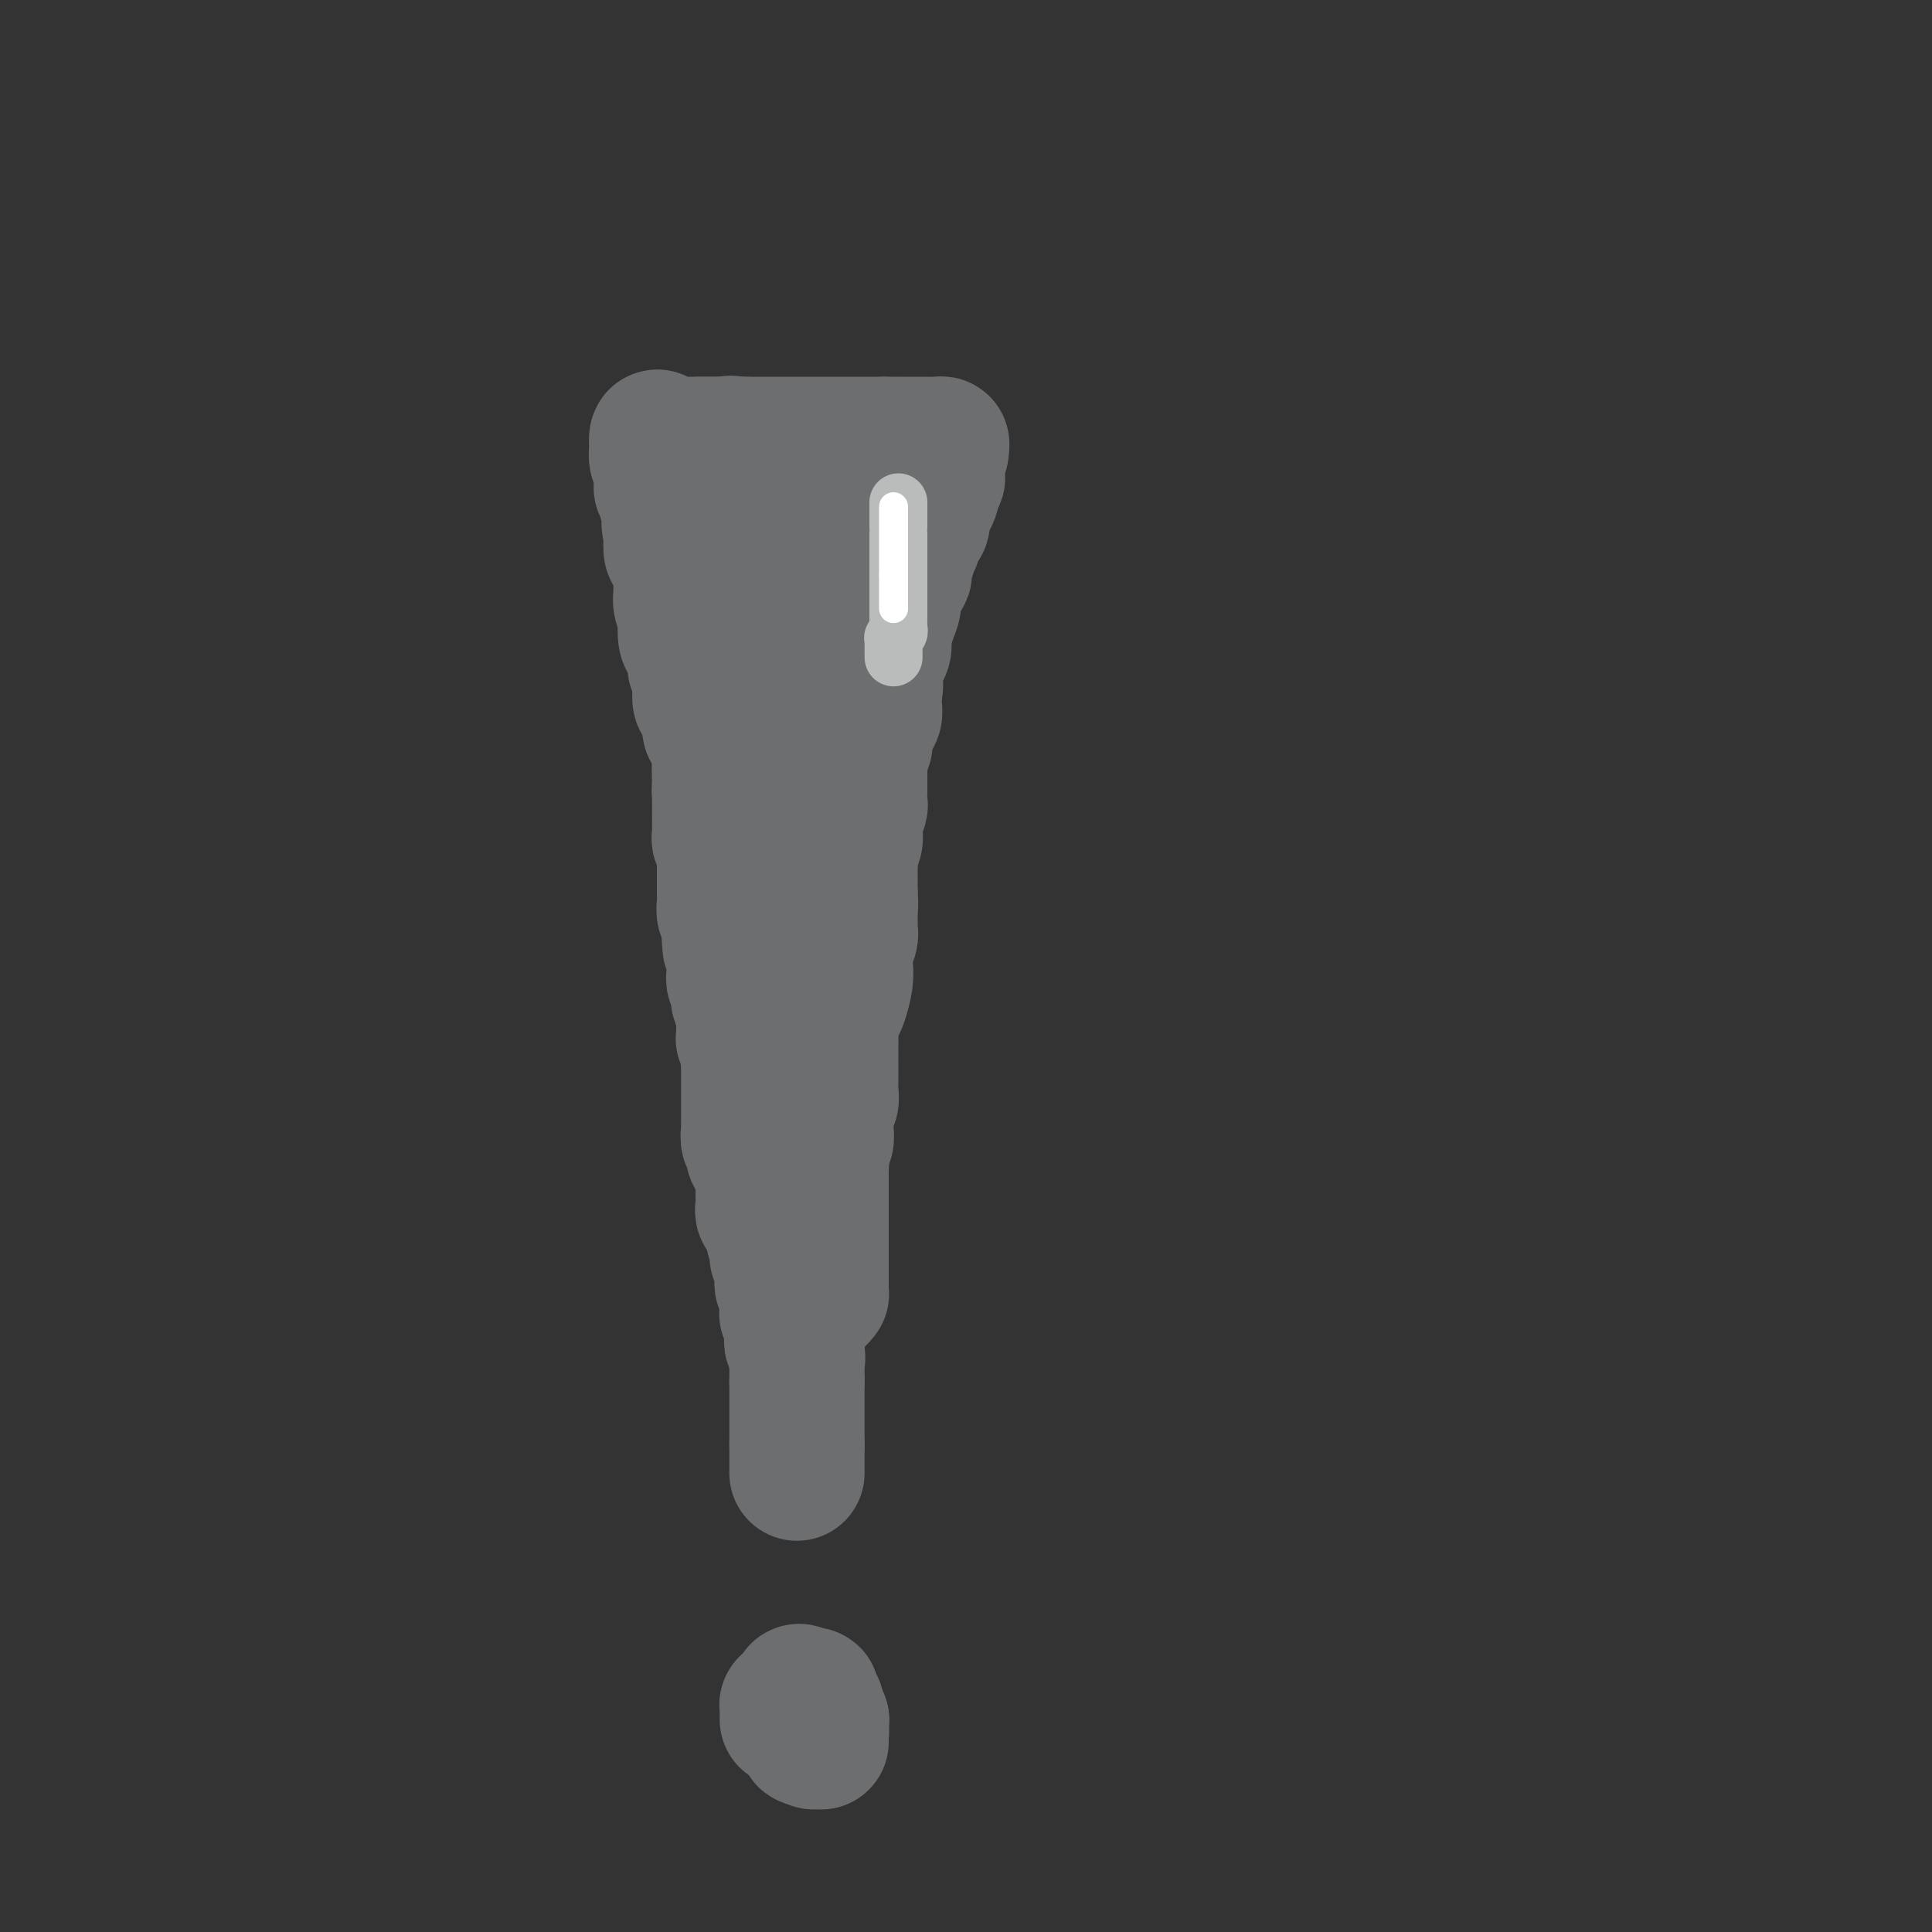 <svg viewBox='0 0 400 400' version='1.1' xmlns='http://www.w3.org/2000/svg' xmlns:xlink='http://www.w3.org/1999/xlink'><rect x="0" y="0" width="400" height="400" fill="#333333" stroke="none"/><g fill='none' stroke='#6D6E70' stroke-width='28' stroke-linecap='round' stroke-linejoin='round'><path d='M145,92c-0.089,0.000 -0.177,0.000 0,0c0.177,0.000 0.621,0.000 1,0c0.379,0.000 0.693,0.000 1,0c0.307,0.000 0.607,0.000 1,0c0.393,0.000 0.880,0.000 1,0c0.120,0.000 -0.126,-0.000 0,0c0.126,0.000 0.625,0.000 1,0c0.375,0.000 0.625,0.000 1,0c0.375,0.000 0.874,0.000 1,0c0.126,0.000 -0.120,0.000 0,0c0.120,0.000 0.606,0.000 1,0c0.394,0.000 0.697,0.000 1,0'/><path d='M154,92c1.328,0.000 0.148,0.000 0,0c-0.148,0.000 0.734,0.000 1,0c0.266,0.000 -0.086,0.000 0,0c0.086,0.000 0.608,0.000 1,0c0.392,0.000 0.654,-0.000 1,0c0.346,0.000 0.778,0.000 1,0c0.222,0.000 0.235,0.000 1,0c0.765,0.000 2.281,0.000 3,0c0.719,0.000 0.642,0.000 1,0c0.358,0.000 1.153,0.000 2,0c0.847,0.000 1.747,0.000 2,0c0.253,0.000 -0.139,0.000 0,0c0.139,0.000 0.811,-0.000 1,0c0.189,0.000 -0.103,0.000 0,0c0.103,0.000 0.603,-0.000 1,0c0.397,0.000 0.693,0.000 1,0c0.307,0.000 0.625,-0.000 1,0c0.375,0.000 0.806,0.000 1,0c0.194,0.000 0.149,-0.000 0,0c-0.149,0.000 -0.402,0.000 0,0c0.402,0.000 1.460,-0.000 2,0c0.540,0.000 0.560,0.000 1,0c0.440,0.000 1.298,-0.000 2,0c0.702,0.000 1.249,0.000 2,0c0.751,0.000 1.706,-0.000 2,0c0.294,0.000 -0.075,0.000 0,0c0.075,0.000 0.593,-0.000 1,0c0.407,0.000 0.704,0.000 1,0'/><path d='M183,92c4.650,0.000 1.777,0.000 1,0c-0.777,-0.000 0.544,-0.000 1,0c0.456,0.000 0.048,0.000 0,0c-0.048,-0.000 0.265,-0.001 1,0c0.735,0.001 1.893,0.003 3,0c1.107,-0.003 2.163,-0.011 3,0c0.837,0.011 1.456,0.041 2,0c0.544,-0.041 1.013,-0.155 1,0c-0.013,0.155 -0.506,0.577 -1,1'/><path d='M194,93c1.702,0.335 0.456,0.672 0,1c-0.456,0.328 -0.121,0.646 0,1c0.121,0.354 0.028,0.743 0,1c-0.028,0.257 0.007,0.382 0,1c-0.007,0.618 -0.057,1.728 0,2c0.057,0.272 0.222,-0.294 0,0c-0.222,0.294 -0.829,1.448 -1,2c-0.171,0.552 0.095,0.501 0,1c-0.095,0.499 -0.551,1.547 -1,2c-0.449,0.453 -0.891,0.311 -1,1c-0.109,0.689 0.115,2.208 0,3c-0.115,0.792 -0.571,0.856 -1,1c-0.429,0.144 -0.833,0.367 -1,1c-0.167,0.633 -0.096,1.674 0,2c0.096,0.326 0.218,-0.065 0,0c-0.218,0.065 -0.777,0.586 -1,1c-0.223,0.414 -0.110,0.720 0,1c0.110,0.280 0.218,0.534 0,1c-0.218,0.466 -0.762,1.146 -1,2c-0.238,0.854 -0.172,1.883 0,2c0.172,0.117 0.448,-0.677 0,0c-0.448,0.677 -1.622,2.825 -2,4c-0.378,1.175 0.040,1.378 0,2c-0.040,0.622 -0.536,1.662 -1,3c-0.464,1.338 -0.895,2.973 -1,4c-0.105,1.027 0.115,1.445 0,2c-0.115,0.555 -0.567,1.245 -1,2c-0.433,0.755 -0.848,1.573 -1,2c-0.152,0.427 -0.041,0.461 0,1c0.041,0.539 0.012,1.583 0,2c-0.012,0.417 -0.006,0.209 0,0'/><path d='M181,141c-2.011,7.545 -0.538,2.407 0,1c0.538,-1.407 0.140,0.918 0,2c-0.140,1.082 -0.022,0.920 0,1c0.022,0.080 -0.050,0.400 0,1c0.050,0.600 0.223,1.480 0,2c-0.223,0.520 -0.843,0.682 -1,1c-0.157,0.318 0.150,0.794 0,1c-0.150,0.206 -0.758,0.142 -1,1c-0.242,0.858 -0.117,2.639 0,3c0.117,0.361 0.228,-0.699 0,0c-0.228,0.699 -0.793,3.156 -1,4c-0.207,0.844 -0.055,0.076 0,0c0.055,-0.076 0.015,0.539 0,1c-0.015,0.461 -0.004,0.769 0,1c0.004,0.231 0.001,0.386 0,1c-0.001,0.614 -0.001,1.688 0,2c0.001,0.312 0.001,-0.137 0,0c-0.001,0.137 -0.004,0.861 0,1c0.004,0.139 0.015,-0.306 0,0c-0.015,0.306 -0.057,1.362 0,2c0.057,0.638 0.212,0.856 0,1c-0.212,0.144 -0.793,0.213 -1,1c-0.207,0.787 -0.041,2.294 0,3c0.041,0.706 -0.041,0.613 0,1c0.041,0.387 0.207,1.255 0,2c-0.207,0.745 -0.788,1.368 -1,2c-0.212,0.632 -0.057,1.271 0,2c0.057,0.729 0.015,1.546 0,2c-0.015,0.454 -0.004,0.545 0,1c0.004,0.455 0.001,1.273 0,2c-0.001,0.727 -0.001,1.364 0,2'/><path d='M176,185c-0.774,7.147 -0.208,3.015 0,2c0.208,-1.015 0.057,1.089 0,2c-0.057,0.911 -0.019,0.631 0,1c0.019,0.369 0.019,1.386 0,2c-0.019,0.614 -0.057,0.823 0,1c0.057,0.177 0.208,0.320 0,1c-0.208,0.680 -0.777,1.898 -1,3c-0.223,1.102 -0.102,2.090 0,3c0.102,0.910 0.185,1.742 0,3c-0.185,1.258 -0.638,2.943 -1,4c-0.362,1.057 -0.633,1.487 -1,2c-0.367,0.513 -0.830,1.111 -1,2c-0.170,0.889 -0.045,2.071 0,3c0.045,0.929 0.012,1.606 0,2c-0.012,0.394 -0.003,0.504 0,1c0.003,0.496 0.001,1.379 0,2c-0.001,0.621 -0.001,0.981 0,1c0.001,0.019 0.001,-0.304 0,0c-0.001,0.304 -0.004,1.233 0,2c0.004,0.767 0.015,1.370 0,2c-0.015,0.630 -0.057,1.286 0,2c0.057,0.714 0.211,1.488 0,2c-0.211,0.512 -0.789,0.764 -1,1c-0.211,0.236 -0.057,0.458 0,1c0.057,0.542 0.016,1.406 0,2c-0.016,0.594 -0.008,0.918 0,1c0.008,0.082 0.016,-0.077 0,0c-0.016,0.077 -0.056,0.392 0,1c0.056,0.608 0.207,1.510 0,2c-0.207,0.490 -0.774,0.569 -1,1c-0.226,0.431 -0.113,1.216 0,2'/><path d='M170,239c-0.928,8.460 -0.249,2.610 0,1c0.249,-1.610 0.067,1.022 0,2c-0.067,0.978 -0.018,0.303 0,0c0.018,-0.303 0.005,-0.235 0,0c-0.005,0.235 -0.001,0.638 0,1c0.001,0.362 0.000,0.682 0,1c-0.000,0.318 -0.000,0.633 0,1c0.000,0.367 0.000,0.786 0,1c-0.000,0.214 -0.000,0.222 0,0c0.000,-0.222 0.000,-0.674 0,0c-0.000,0.674 -0.000,2.474 0,3c0.000,0.526 0.000,-0.223 0,0c-0.000,0.223 -0.000,1.417 0,2c0.000,0.583 0.000,0.555 0,1c-0.000,0.445 -0.000,1.362 0,2c0.000,0.638 0.000,0.998 0,1c-0.000,0.002 -0.000,-0.354 0,0c0.000,0.354 0.000,1.419 0,2c-0.000,0.581 -0.000,0.677 0,1c0.000,0.323 0.000,0.874 0,1c-0.000,0.126 -0.000,-0.173 0,0c0.000,0.173 0.000,0.820 0,1c-0.000,0.180 -0.000,-0.105 0,0c0.000,0.105 0.000,0.602 0,1c0.000,0.398 -0.000,0.698 0,1c0.000,0.302 0.000,0.607 0,1c0.000,0.393 -0.000,0.875 0,1c0.000,0.125 0.000,-0.107 0,0c-0.000,0.107 0.000,0.554 0,1'/><path d='M170,265c0.000,3.917 0.001,0.709 0,0c-0.001,-0.709 -0.003,1.082 0,2c0.003,0.918 0.011,0.965 0,1c-0.011,0.035 -0.041,0.058 0,0c0.041,-0.058 0.154,-0.198 0,0c-0.154,0.198 -0.576,0.734 -1,1c-0.424,0.266 -0.850,0.261 -1,0c-0.150,-0.261 -0.025,-0.780 0,-1c0.025,-0.220 -0.049,-0.142 0,0c0.049,0.142 0.220,0.346 0,0c-0.220,-0.346 -0.832,-1.244 -1,-2c-0.168,-0.756 0.109,-1.372 0,-2c-0.109,-0.628 -0.603,-1.269 -1,-2c-0.397,-0.731 -0.698,-1.551 -1,-2c-0.302,-0.449 -0.606,-0.526 -1,-1c-0.394,-0.474 -0.879,-1.343 -1,-2c-0.121,-0.657 0.121,-1.100 0,-2c-0.121,-0.900 -0.606,-2.257 -1,-3c-0.394,-0.743 -0.697,-0.871 -1,-1'/><path d='M161,251c-0.885,-2.518 -0.097,-1.312 0,-1c0.097,0.312 -0.496,-0.270 -1,-1c-0.504,-0.730 -0.920,-1.606 -1,-2c-0.080,-0.394 0.175,-0.304 0,-1c-0.175,-0.696 -0.779,-2.176 -1,-3c-0.221,-0.824 -0.059,-0.992 0,-1c0.059,-0.008 0.016,0.145 0,0c-0.016,-0.145 -0.004,-0.587 0,-1c0.004,-0.413 0.001,-0.797 0,-1c-0.001,-0.203 0.000,-0.223 0,-1c-0.000,-0.777 -0.003,-2.309 0,-3c0.003,-0.691 0.011,-0.540 0,-1c-0.011,-0.460 -0.041,-1.531 0,-2c0.041,-0.469 0.155,-0.335 0,-1c-0.155,-0.665 -0.577,-2.128 -1,-3c-0.423,-0.872 -0.846,-1.154 -1,-2c-0.154,-0.846 -0.040,-2.256 0,-3c0.040,-0.744 0.007,-0.822 0,-1c-0.007,-0.178 0.012,-0.457 0,-1c-0.012,-0.543 -0.056,-1.351 0,-2c0.056,-0.649 0.211,-1.138 0,-2c-0.211,-0.862 -0.788,-2.097 -1,-3c-0.212,-0.903 -0.061,-1.476 0,-2c0.061,-0.524 0.030,-1.001 0,-2c-0.030,-0.999 -0.061,-2.522 0,-4c0.061,-1.478 0.212,-2.912 0,-4c-0.212,-1.088 -0.788,-1.831 -1,-3c-0.212,-1.169 -0.061,-2.762 0,-4c0.061,-1.238 0.030,-2.119 0,-3'/><path d='M154,193c-1.326,-9.719 -1.140,-5.016 -1,-4c0.140,1.016 0.234,-1.655 0,-3c-0.234,-1.345 -0.795,-1.364 -1,-2c-0.205,-0.636 -0.055,-1.888 0,-3c0.055,-1.112 0.014,-2.085 0,-3c-0.014,-0.915 -0.003,-1.772 0,-2c0.003,-0.228 -0.003,0.171 0,0c0.003,-0.171 0.016,-0.913 0,-2c-0.016,-1.087 -0.060,-2.517 0,-3c0.060,-0.483 0.222,-0.017 0,0c-0.222,0.017 -0.830,-0.415 -1,-1c-0.170,-0.585 0.098,-1.324 0,-2c-0.098,-0.676 -0.562,-1.290 -1,-2c-0.438,-0.710 -0.850,-1.518 -1,-2c-0.150,-0.482 -0.040,-0.640 0,-1c0.040,-0.360 0.008,-0.923 0,-2c-0.008,-1.077 0.008,-2.670 0,-3c-0.008,-0.330 -0.041,0.602 0,0c0.041,-0.602 0.155,-2.738 0,-4c-0.155,-1.262 -0.578,-1.648 -1,-2c-0.422,-0.352 -0.844,-0.668 -1,-1c-0.156,-0.332 -0.046,-0.679 0,-1c0.046,-0.321 0.027,-0.616 0,-1c-0.027,-0.384 -0.064,-0.857 0,-1c0.064,-0.143 0.227,0.042 0,0c-0.227,-0.042 -0.845,-0.312 -1,-1c-0.155,-0.688 0.154,-1.793 0,-2c-0.154,-0.207 -0.772,0.483 -1,0c-0.228,-0.483 -0.065,-2.138 0,-3c0.065,-0.862 0.033,-0.931 0,-1'/><path d='M145,141c-1.388,-7.995 -0.358,-1.984 0,0c0.358,1.984 0.043,-0.060 0,-1c-0.043,-0.940 0.186,-0.776 0,-1c-0.186,-0.224 -0.786,-0.837 -1,-1c-0.214,-0.163 -0.042,0.124 0,0c0.042,-0.124 -0.045,-0.660 0,-1c0.045,-0.340 0.222,-0.484 0,-1c-0.222,-0.516 -0.843,-1.405 -1,-2c-0.157,-0.595 0.150,-0.897 0,-1c-0.150,-0.103 -0.758,-0.006 -1,-1c-0.242,-0.994 -0.117,-3.079 0,-4c0.117,-0.921 0.228,-0.677 0,-1c-0.228,-0.323 -0.793,-1.214 -1,-2c-0.207,-0.786 -0.055,-1.467 0,-2c0.055,-0.533 0.015,-0.918 0,-1c-0.015,-0.082 -0.003,0.140 0,0c0.003,-0.140 -0.002,-0.641 0,-1c0.002,-0.359 0.011,-0.577 0,-1c-0.011,-0.423 -0.042,-1.050 0,-1c0.042,0.050 0.155,0.776 0,0c-0.155,-0.776 -0.580,-3.055 -1,-4c-0.420,-0.945 -0.834,-0.556 -1,-1c-0.166,-0.444 -0.083,-1.722 0,-3'/><path d='M139,111c-0.929,-4.775 -0.253,-1.713 0,-1c0.253,0.713 0.082,-0.922 0,-2c-0.082,-1.078 -0.075,-1.599 0,-2c0.075,-0.401 0.217,-0.681 0,-1c-0.217,-0.319 -0.794,-0.678 -1,-1c-0.206,-0.322 -0.041,-0.607 0,-1c0.041,-0.393 -0.042,-0.893 0,-1c0.042,-0.107 0.207,0.177 0,0c-0.207,-0.177 -0.788,-0.817 -1,-1c-0.212,-0.183 -0.057,0.091 0,0c0.057,-0.091 0.016,-0.549 0,-1c-0.016,-0.451 -0.008,-0.897 0,-1c0.008,-0.103 0.016,0.138 0,0c-0.016,-0.138 -0.057,-0.653 0,-1c0.057,-0.347 0.211,-0.524 0,-1c-0.211,-0.476 -0.789,-1.251 -1,-2c-0.211,-0.749 -0.057,-1.471 0,-2c0.057,-0.529 0.016,-0.865 0,-1c-0.016,-0.135 -0.008,-0.067 0,0'/><path d='M136,92c-0.285,-2.939 0.502,-0.788 1,0c0.498,0.788 0.707,0.211 1,0c0.293,-0.211 0.670,-0.057 1,0c0.330,0.057 0.612,0.015 1,0c0.388,-0.015 0.883,-0.004 1,0c0.117,0.004 -0.142,0.001 0,0c0.142,-0.001 0.686,-0.000 1,0c0.314,0.000 0.398,0.000 1,0c0.602,-0.000 1.721,0.000 2,0c0.279,-0.000 -0.281,-0.000 0,0c0.281,0.000 1.404,0.001 2,0c0.596,-0.001 0.666,-0.002 1,0c0.334,0.002 0.932,0.008 1,0c0.068,-0.008 -0.396,-0.031 0,0c0.396,0.031 1.650,0.117 2,0c0.350,-0.117 -0.204,-0.438 1,0c1.204,0.438 4.168,1.634 6,2c1.832,0.366 2.533,-0.099 3,0c0.467,0.099 0.700,0.762 1,1c0.300,0.238 0.668,0.050 1,0c0.332,-0.050 0.628,0.039 1,0c0.372,-0.039 0.821,-0.206 1,0c0.179,0.206 0.087,0.786 0,1c-0.087,0.214 -0.168,0.061 0,0c0.168,-0.061 0.584,-0.031 1,0'/><path d='M166,96c4.641,0.547 1.244,-0.085 0,0c-1.244,0.085 -0.333,0.886 0,1c0.333,0.114 0.090,-0.458 0,0c-0.090,0.458 -0.026,1.947 0,3c0.026,1.053 0.015,1.669 0,2c-0.015,0.331 -0.032,0.378 0,1c0.032,0.622 0.114,1.818 0,2c-0.114,0.182 -0.423,-0.651 0,2c0.423,2.651 1.578,8.787 2,11c0.422,2.213 0.112,0.504 0,1c-0.112,0.496 -0.026,3.198 0,5c0.026,1.802 -0.007,2.706 0,3c0.007,0.294 0.054,-0.021 0,0c-0.054,0.021 -0.211,0.378 0,1c0.211,0.622 0.789,1.509 1,2c0.211,0.491 0.057,0.585 0,1c-0.057,0.415 -0.015,1.149 0,2c0.015,0.851 0.005,1.817 0,2c-0.005,0.183 -0.004,-0.418 0,0c0.004,0.418 0.011,1.856 0,3c-0.011,1.144 -0.042,1.994 0,3c0.042,1.006 0.156,2.166 0,3c-0.156,0.834 -0.580,1.340 -1,3c-0.420,1.660 -0.834,4.474 -1,6c-0.166,1.526 -0.083,1.763 0,2'/><path d='M167,155c0.214,9.322 0.250,3.126 0,3c-0.250,-0.126 -0.785,5.819 -1,8c-0.215,2.181 -0.110,0.598 0,1c0.110,0.402 0.227,2.790 0,5c-0.227,2.210 -0.797,4.243 -1,5c-0.203,0.757 -0.040,0.237 0,0c0.040,-0.237 -0.044,-0.191 0,0c0.044,0.191 0.215,0.529 0,0c-0.215,-0.529 -0.818,-1.923 -1,-3c-0.182,-1.077 0.056,-1.837 0,-2c-0.056,-0.163 -0.406,0.270 -1,-4c-0.594,-4.270 -1.431,-13.243 -2,-17c-0.569,-3.757 -0.869,-2.297 -1,-2c-0.131,0.297 -0.091,-0.567 0,-1c0.091,-0.433 0.235,-0.433 0,-1c-0.235,-0.567 -0.847,-1.700 -1,-2c-0.153,-0.300 0.155,0.232 0,0c-0.155,-0.232 -0.774,-1.230 -1,-2c-0.226,-0.770 -0.061,-1.314 0,-2c0.061,-0.686 0.017,-1.515 0,-2c-0.017,-0.485 -0.008,-0.626 0,-1c0.008,-0.374 0.013,-0.983 0,-2c-0.013,-1.017 -0.045,-2.444 0,-3c0.045,-0.556 0.167,-0.242 0,-1c-0.167,-0.758 -0.622,-2.589 -1,-4c-0.378,-1.411 -0.679,-2.403 -1,-3c-0.321,-0.597 -0.660,-0.798 -1,-1'/><path d='M155,124c-1.563,-9.344 -0.471,-6.205 0,-5c0.471,1.205 0.320,0.477 0,0c-0.320,-0.477 -0.808,-0.701 -1,-1c-0.192,-0.299 -0.089,-0.672 0,-1c0.089,-0.328 0.163,-0.610 0,-1c-0.163,-0.390 -0.565,-0.889 -1,-1c-0.435,-0.111 -0.904,0.167 -1,0c-0.096,-0.167 0.181,-0.779 0,-1c-0.181,-0.221 -0.820,-0.052 -1,0c-0.180,0.052 0.097,-0.014 0,0c-0.097,0.014 -0.569,0.107 -1,0c-0.431,-0.107 -0.820,-0.415 -1,-1c-0.180,-0.585 -0.149,-1.447 -1,-2c-0.851,-0.553 -2.582,-0.797 -3,-1c-0.418,-0.203 0.476,-0.366 0,-1c-0.476,-0.634 -2.324,-1.738 -3,-2c-0.676,-0.262 -0.181,0.319 0,0c0.181,-0.319 0.049,-1.538 0,-2c-0.049,-0.462 -0.013,-0.166 0,0c0.013,0.166 0.003,0.202 0,0c-0.003,-0.202 -0.001,-0.642 0,-1c0.001,-0.358 0.000,-0.635 0,-1c-0.000,-0.365 -0.000,-0.819 0,-1c0.000,-0.181 0.000,-0.091 0,0'/><path d='M142,102c-0.016,-1.012 -0.057,-1.043 0,-1c0.057,0.043 0.211,0.159 0,0c-0.211,-0.159 -0.789,-0.594 -1,-1c-0.211,-0.406 -0.057,-0.781 0,-1c0.057,-0.219 0.016,-0.280 0,0c-0.016,0.280 -0.007,0.901 0,1c0.007,0.099 0.012,-0.325 0,1c-0.012,1.325 -0.042,4.398 0,7c0.042,2.602 0.155,4.734 0,6c-0.155,1.266 -0.579,1.665 0,4c0.579,2.335 2.159,6.605 3,10c0.841,3.395 0.943,5.915 1,7c0.057,1.085 0.071,0.735 0,1c-0.071,0.265 -0.226,1.146 0,2c0.226,0.854 0.834,1.683 1,2c0.166,0.317 -0.109,0.124 0,1c0.109,0.876 0.603,2.822 1,4c0.397,1.178 0.699,1.589 1,2'/><path d='M148,147c1.022,4.766 0.078,2.180 0,2c-0.078,-0.180 0.711,2.046 1,4c0.289,1.954 0.077,3.638 0,5c-0.077,1.362 -0.021,2.403 0,3c0.021,0.597 0.006,0.750 0,1c-0.006,0.250 -0.001,0.595 0,1c0.001,0.405 0.000,0.868 0,1c-0.000,0.132 -0.000,-0.068 0,0c0.000,0.068 0.000,0.405 0,1c-0.000,0.595 -0.000,1.450 0,2c0.000,0.550 0.000,0.795 0,1c-0.000,0.205 -0.001,0.368 0,1c0.001,0.632 0.004,1.732 0,2c-0.004,0.268 -0.015,-0.297 0,0c0.015,0.297 0.057,1.457 0,2c-0.057,0.543 -0.211,0.469 0,1c0.211,0.531 0.789,1.665 1,2c0.211,0.335 0.057,-0.130 0,0c-0.057,0.130 -0.015,0.857 0,1c0.015,0.143 0.004,-0.296 0,0c-0.004,0.296 -0.001,1.326 0,2c0.001,0.674 0.000,0.992 0,1c-0.000,0.008 0.000,-0.293 0,0c-0.000,0.293 -0.001,1.181 0,2c0.001,0.819 0.004,1.568 0,2c-0.004,0.432 -0.015,0.545 0,1c0.015,0.455 0.057,1.252 0,2c-0.057,0.748 -0.211,1.448 0,2c0.211,0.552 0.788,0.956 1,1c0.212,0.044 0.061,-0.273 0,0c-0.061,0.273 -0.030,1.137 0,2'/><path d='M151,192c0.403,7.202 -0.088,2.707 0,1c0.088,-1.707 0.756,-0.628 1,0c0.244,0.628 0.065,0.803 0,1c-0.065,0.197 -0.018,0.416 0,1c0.018,0.584 0.005,1.532 0,2c-0.005,0.468 -0.001,0.455 0,1c0.001,0.545 0.001,1.648 0,2c-0.001,0.352 -0.001,-0.046 0,0c0.001,0.046 0.004,0.536 0,1c-0.004,0.464 -0.015,0.901 0,1c0.015,0.099 0.056,-0.141 0,0c-0.056,0.141 -0.207,0.664 0,1c0.207,0.336 0.774,0.485 1,1c0.226,0.515 0.113,1.394 0,2c-0.113,0.606 -0.226,0.937 0,1c0.226,0.063 0.793,-0.141 1,0c0.207,0.141 0.056,0.628 0,1c-0.056,0.372 -0.015,0.628 0,1c0.015,0.372 0.004,0.859 0,1c-0.004,0.141 -0.001,-0.063 0,0c0.001,0.063 -0.001,0.394 0,1c0.001,0.606 0.004,1.486 0,2c-0.004,0.514 -0.015,0.663 0,1c0.015,0.337 0.057,0.864 0,1c-0.057,0.136 -0.211,-0.118 0,0c0.211,0.118 0.789,0.609 1,1c0.211,0.391 0.057,0.682 0,1c-0.057,0.318 -0.015,0.663 0,1c0.015,0.337 0.004,0.668 0,1c-0.004,0.332 -0.002,0.666 0,1'/><path d='M155,220c0.619,4.360 0.166,1.259 0,0c-0.166,-1.259 -0.044,-0.675 0,0c0.044,0.675 0.012,1.441 0,2c-0.012,0.559 -0.003,0.912 0,1c0.003,0.088 0.001,-0.089 0,0c-0.001,0.089 -0.000,0.442 0,1c0.000,0.558 0.000,1.320 0,2c-0.000,0.680 0.000,1.279 0,2c-0.000,0.721 -0.000,1.566 0,2c0.000,0.434 0.000,0.458 0,1c-0.000,0.542 -0.001,1.603 0,2c0.001,0.397 0.004,0.131 0,0c-0.004,-0.131 -0.015,-0.127 0,0c0.015,0.127 0.057,0.377 0,1c-0.057,0.623 -0.211,1.620 0,2c0.211,0.380 0.788,0.144 1,0c0.212,-0.144 0.060,-0.196 0,0c-0.060,0.196 -0.026,0.640 0,1c0.026,0.360 0.046,0.635 0,1c-0.046,0.365 -0.156,0.818 0,1c0.156,0.182 0.578,0.091 1,0'/><path d='M157,239c0.305,2.896 0.068,0.636 0,0c-0.068,-0.636 0.034,0.352 0,1c-0.034,0.648 -0.205,0.957 0,1c0.205,0.043 0.787,-0.181 1,0c0.213,0.181 0.057,0.768 0,1c-0.057,0.232 -0.015,0.108 0,0c0.015,-0.108 0.004,-0.201 0,0c-0.004,0.201 -0.001,0.694 0,1c0.001,0.306 0.000,0.423 0,1c-0.000,0.577 -0.000,1.612 0,2c0.000,0.388 -0.000,0.127 0,0c0.000,-0.127 0.000,-0.122 0,0c-0.000,0.122 -0.001,0.361 0,1c0.001,0.639 0.004,1.678 0,2c-0.004,0.322 -0.016,-0.072 0,0c0.016,0.072 0.061,0.611 0,1c-0.061,0.389 -0.226,0.629 0,1c0.226,0.371 0.845,0.873 1,1c0.155,0.127 -0.154,-0.121 0,0c0.154,0.121 0.772,0.609 1,1c0.228,0.391 0.065,0.683 0,1c-0.065,0.317 -0.033,0.658 0,1'/><path d='M160,255c0.403,2.471 -0.088,0.650 0,0c0.088,-0.650 0.756,-0.128 1,0c0.244,0.128 0.065,-0.139 0,0c-0.065,0.139 -0.017,0.682 0,1c0.017,0.318 0.004,0.410 0,1c-0.004,0.590 0.003,1.677 0,2c-0.003,0.323 -0.015,-0.120 0,0c0.015,0.120 0.057,0.802 0,1c-0.057,0.198 -0.211,-0.086 0,0c0.211,0.086 0.789,0.544 1,1c0.211,0.456 0.057,0.911 0,1c-0.057,0.089 -0.015,-0.187 0,0c0.015,0.187 0.004,0.839 0,1c-0.004,0.161 -0.001,-0.168 0,0c0.001,0.168 -0.001,0.834 0,1c0.001,0.166 0.004,-0.166 0,0c-0.004,0.166 -0.015,0.832 0,1c0.015,0.168 0.057,-0.161 0,0c-0.057,0.161 -0.211,0.814 0,1c0.211,0.186 0.789,-0.094 1,0c0.211,0.094 0.057,0.564 0,1c-0.057,0.436 -0.015,0.839 0,1c0.015,0.161 0.004,0.082 0,0c-0.004,-0.082 -0.001,-0.166 0,0c0.001,0.166 0.001,0.583 0,1'/><path d='M163,269c0.464,2.117 0.123,0.408 0,0c-0.123,-0.408 -0.029,0.483 0,1c0.029,0.517 -0.006,0.660 0,1c0.006,0.340 0.054,0.879 0,1c-0.054,0.121 -0.211,-0.174 0,0c0.211,0.174 0.788,0.816 1,1c0.212,0.184 0.057,-0.092 0,0c-0.057,0.092 -0.015,0.550 0,1c0.015,0.450 0.004,0.890 0,1c-0.004,0.110 -0.002,-0.110 0,0c0.002,0.110 0.004,0.552 0,1c-0.004,0.448 -0.015,0.904 0,1c0.015,0.096 0.057,-0.167 0,0c-0.057,0.167 -0.211,0.766 0,1c0.211,0.234 0.789,0.104 1,0c0.211,-0.104 0.057,-0.182 0,0c-0.057,0.182 -0.016,0.623 0,1c0.016,0.377 0.008,0.688 0,1'/><path d='M165,280c0.309,1.868 0.083,1.040 0,1c-0.083,-0.040 -0.022,0.710 0,1c0.022,0.290 0.006,0.120 0,0c-0.006,-0.120 -0.002,-0.191 0,0c0.002,0.191 0.000,0.643 0,1c-0.000,0.357 -0.000,0.618 0,1c0.000,0.382 0.000,0.886 0,1c-0.000,0.114 -0.000,-0.162 0,0c0.000,0.162 0.000,0.760 0,1c-0.000,0.240 -0.000,0.120 0,0'/><path d='M165,286c0.000,1.091 0.000,0.818 0,1c0.000,0.182 0.000,0.818 0,1c0.000,0.182 0.000,-0.091 0,0c0.000,0.091 0.000,0.545 0,1c0.000,0.455 -0.000,0.909 0,1c0.000,0.091 0.000,-0.183 0,0c0.000,0.183 0.000,0.822 0,1c0.000,0.178 0.000,-0.106 0,0c0.000,0.106 0.000,0.603 0,1c-0.000,0.397 0.000,0.694 0,1c0.000,0.306 0.000,0.621 0,1c0.000,0.379 0.000,0.822 0,1c0.000,0.178 0.000,0.090 0,0c0.000,-0.090 0.000,-0.183 0,0c0.000,0.183 0.000,0.641 0,1c0.000,0.359 0.000,0.618 0,1c0.000,0.382 0.000,0.886 0,1c0.000,0.114 0.000,-0.162 0,0c0.000,0.162 0.000,0.760 0,1c0.000,0.240 0.000,0.120 0,0'/><path d='M165,299c0.000,2.173 0.000,1.107 0,1c0.000,-0.107 0.000,0.746 0,1c0.000,0.254 0.000,-0.089 0,0c0.000,0.089 0.000,0.611 0,1c0.000,0.389 -0.000,0.644 0,1c0.000,0.356 0.000,0.814 0,1c0.000,0.186 0.000,0.101 0,0c0.000,-0.101 0.000,-0.220 0,0c0.000,0.220 0.000,0.777 0,1c-0.000,0.223 0.000,0.111 0,0'/><path d='M170,356c0.000,0.000 0.100,0.100 0.1,0.1'/><path d='M170.1,356.1c-0.007,0.632 -0.075,2.164 -0.1,2.9c-0.025,0.736 -0.007,0.678 0,1c0.007,0.322 0.003,1.026 0,1c-0.003,-0.026 -0.004,-0.780 0,-1c0.004,-0.220 0.015,0.095 0,0c-0.015,-0.095 -0.056,-0.600 0,-1c0.056,-0.400 0.207,-0.695 0,-1c-0.207,-0.305 -0.773,-0.619 -1,-1c-0.227,-0.381 -0.113,-0.828 0,-1c0.113,-0.172 0.227,-0.071 0,0c-0.227,0.071 -0.796,0.110 -1,0c-0.204,-0.110 -0.044,-0.370 0,-1c0.044,-0.630 -0.026,-1.631 0,-2c0.026,-0.369 0.150,-0.105 0,0c-0.150,0.105 -0.575,0.053 -1,0'/><path d='M167,353c-0.464,-0.823 -0.124,0.118 0,1c0.124,0.882 0.033,1.703 0,2c-0.033,0.297 -0.009,0.068 0,0c0.009,-0.068 0.002,0.023 0,0c-0.002,-0.023 -0.000,-0.160 0,0c0.000,0.160 -0.001,0.617 0,1c0.001,0.383 0.004,0.691 0,1c-0.004,0.309 -0.015,0.619 0,1c0.015,0.381 0.056,0.834 0,1c-0.056,0.166 -0.207,0.045 0,0c0.207,-0.045 0.774,-0.013 1,0c0.226,0.013 0.113,0.006 0,0'/><path d='M168,360c0.381,1.136 0.834,0.476 1,0c0.166,-0.476 0.044,-0.768 0,-1c-0.044,-0.232 -0.012,-0.405 0,-1c0.012,-0.595 0.003,-1.613 0,-2c-0.003,-0.387 0.000,-0.145 0,0c-0.000,0.145 -0.004,0.192 0,0c0.004,-0.192 0.015,-0.625 0,-1c-0.015,-0.375 -0.057,-0.693 0,-1c0.057,-0.307 0.212,-0.604 0,-1c-0.212,-0.396 -0.793,-0.891 -1,-1c-0.207,-0.109 -0.041,0.167 0,0c0.041,-0.167 -0.044,-0.777 0,-1c0.044,-0.223 0.218,-0.060 0,0c-0.218,0.060 -0.828,0.016 -1,0c-0.172,-0.016 0.094,-0.005 0,0c-0.094,0.005 -0.547,0.002 -1,0'/><path d='M166,351c-0.537,-1.457 -0.879,-0.601 -1,0c-0.121,0.601 -0.022,0.946 0,1c0.022,0.054 -0.033,-0.182 0,0c0.033,0.182 0.152,0.784 0,1c-0.152,0.216 -0.577,0.047 -1,0c-0.423,-0.047 -0.845,0.030 -1,0c-0.155,-0.030 -0.041,-0.166 0,0c0.041,0.166 0.011,0.633 0,1c-0.011,0.367 -0.003,0.635 0,1c0.003,0.365 0.001,0.829 0,1c-0.001,0.171 -0.000,0.049 0,0c0.000,-0.049 0.000,-0.024 0,0'/></g>
<g fill='none' stroke='#BABBBB' stroke-width='12' stroke-linecap='round' stroke-linejoin='round'><path d='M186,104c0.000,0.416 0.000,0.831 0,1c0.000,0.169 0.000,0.091 0,0c0.000,-0.091 0.000,-0.197 0,0c0.000,0.197 0.000,0.695 0,1c0.000,0.305 0.000,0.415 0,1c0.000,0.585 0.000,1.645 0,2c0.000,0.355 0.000,0.007 0,0c0.000,-0.007 0.000,0.328 0,1c0.000,0.672 0.000,1.682 0,2c0.000,0.318 0.000,-0.055 0,0c0.000,0.055 0.000,0.540 0,1c0.000,0.460 0.000,0.897 0,1c0.000,0.103 0.000,-0.127 0,0c-0.000,0.127 -0.000,0.612 0,1c0.000,0.388 0.000,0.679 0,1c0.000,0.321 0.000,0.674 0,1c0.000,0.326 0.000,0.626 0,1c0.000,0.374 0.000,0.821 0,1c0.000,0.179 0.000,0.090 0,0c0.000,-0.090 0.000,-0.180 0,0c0.000,0.180 0.000,0.630 0,1c0.000,0.370 0.000,0.659 0,1c0.000,0.341 0.000,0.735 0,1c0.000,0.265 0.000,0.401 0,1c0.000,0.599 0.000,1.661 0,2c0.000,0.339 0.000,-0.046 0,0c0.000,0.046 0.000,0.523 0,1'/><path d='M186,126c-0.000,3.566 -0.000,1.480 0,1c0.000,-0.480 0.001,0.645 0,1c-0.001,0.355 -0.004,-0.059 0,0c0.004,0.059 0.015,0.590 0,1c-0.015,0.410 -0.057,0.697 0,1c0.057,0.303 0.211,0.621 0,1c-0.211,0.379 -0.789,0.819 -1,1c-0.211,0.181 -0.057,0.104 0,0c0.057,-0.104 0.015,-0.234 0,0c-0.015,0.234 -0.004,0.832 0,1c0.004,0.168 0.001,-0.095 0,0c-0.001,0.095 -0.000,0.547 0,1c0.000,0.453 0.000,0.906 0,1c-0.000,0.094 -0.000,-0.171 0,0c0.000,0.171 0.000,0.777 0,1c-0.000,0.223 -0.000,0.064 0,0c0.000,-0.064 0.000,-0.032 0,0'/></g>
<g fill='none' stroke='#FFFFFF' stroke-width='6' stroke-linecap='round' stroke-linejoin='round'><path d='M185,105c0.000,0.024 0.000,0.048 0,0c0.000,-0.048 0.000,-0.168 0,0c-0.000,0.168 0.000,0.623 0,1c0.000,0.377 0.000,0.675 0,1c0.000,0.325 0.000,0.678 0,1c0.000,0.322 -0.000,0.612 0,1c0.000,0.388 0.000,0.874 0,1c0.000,0.126 0.000,-0.107 0,0c0.000,0.107 0.000,0.555 0,1c0.000,0.445 0.000,0.889 0,1c0.000,0.111 0.000,-0.110 0,0c-0.000,0.110 0.000,0.550 0,1c0.000,0.450 0.000,0.908 0,1c0.000,0.092 0.000,-0.183 0,0c0.000,0.183 -0.000,0.822 0,1c0.000,0.178 -0.000,-0.107 0,0c0.000,0.107 -0.000,0.606 0,1c0.000,0.394 -0.000,0.683 0,1c0.000,0.317 -0.000,0.662 0,1c0.000,0.338 0.000,0.669 0,1'/><path d='M185,119c0.000,2.349 0.000,1.222 0,1c-0.000,-0.222 0.000,0.462 0,1c0.000,0.538 0.000,0.932 0,1c0.000,0.068 0.000,-0.188 0,0c0.000,0.188 -0.000,0.820 0,1c0.000,0.180 0.000,-0.092 0,0c0.000,0.092 0.000,0.547 0,1c0.000,0.453 0.000,0.905 0,1c0.000,0.095 0.000,-0.167 0,0c0.000,0.167 0.000,0.762 0,1c-0.000,0.238 0.000,0.119 0,0'/></g>
</svg>